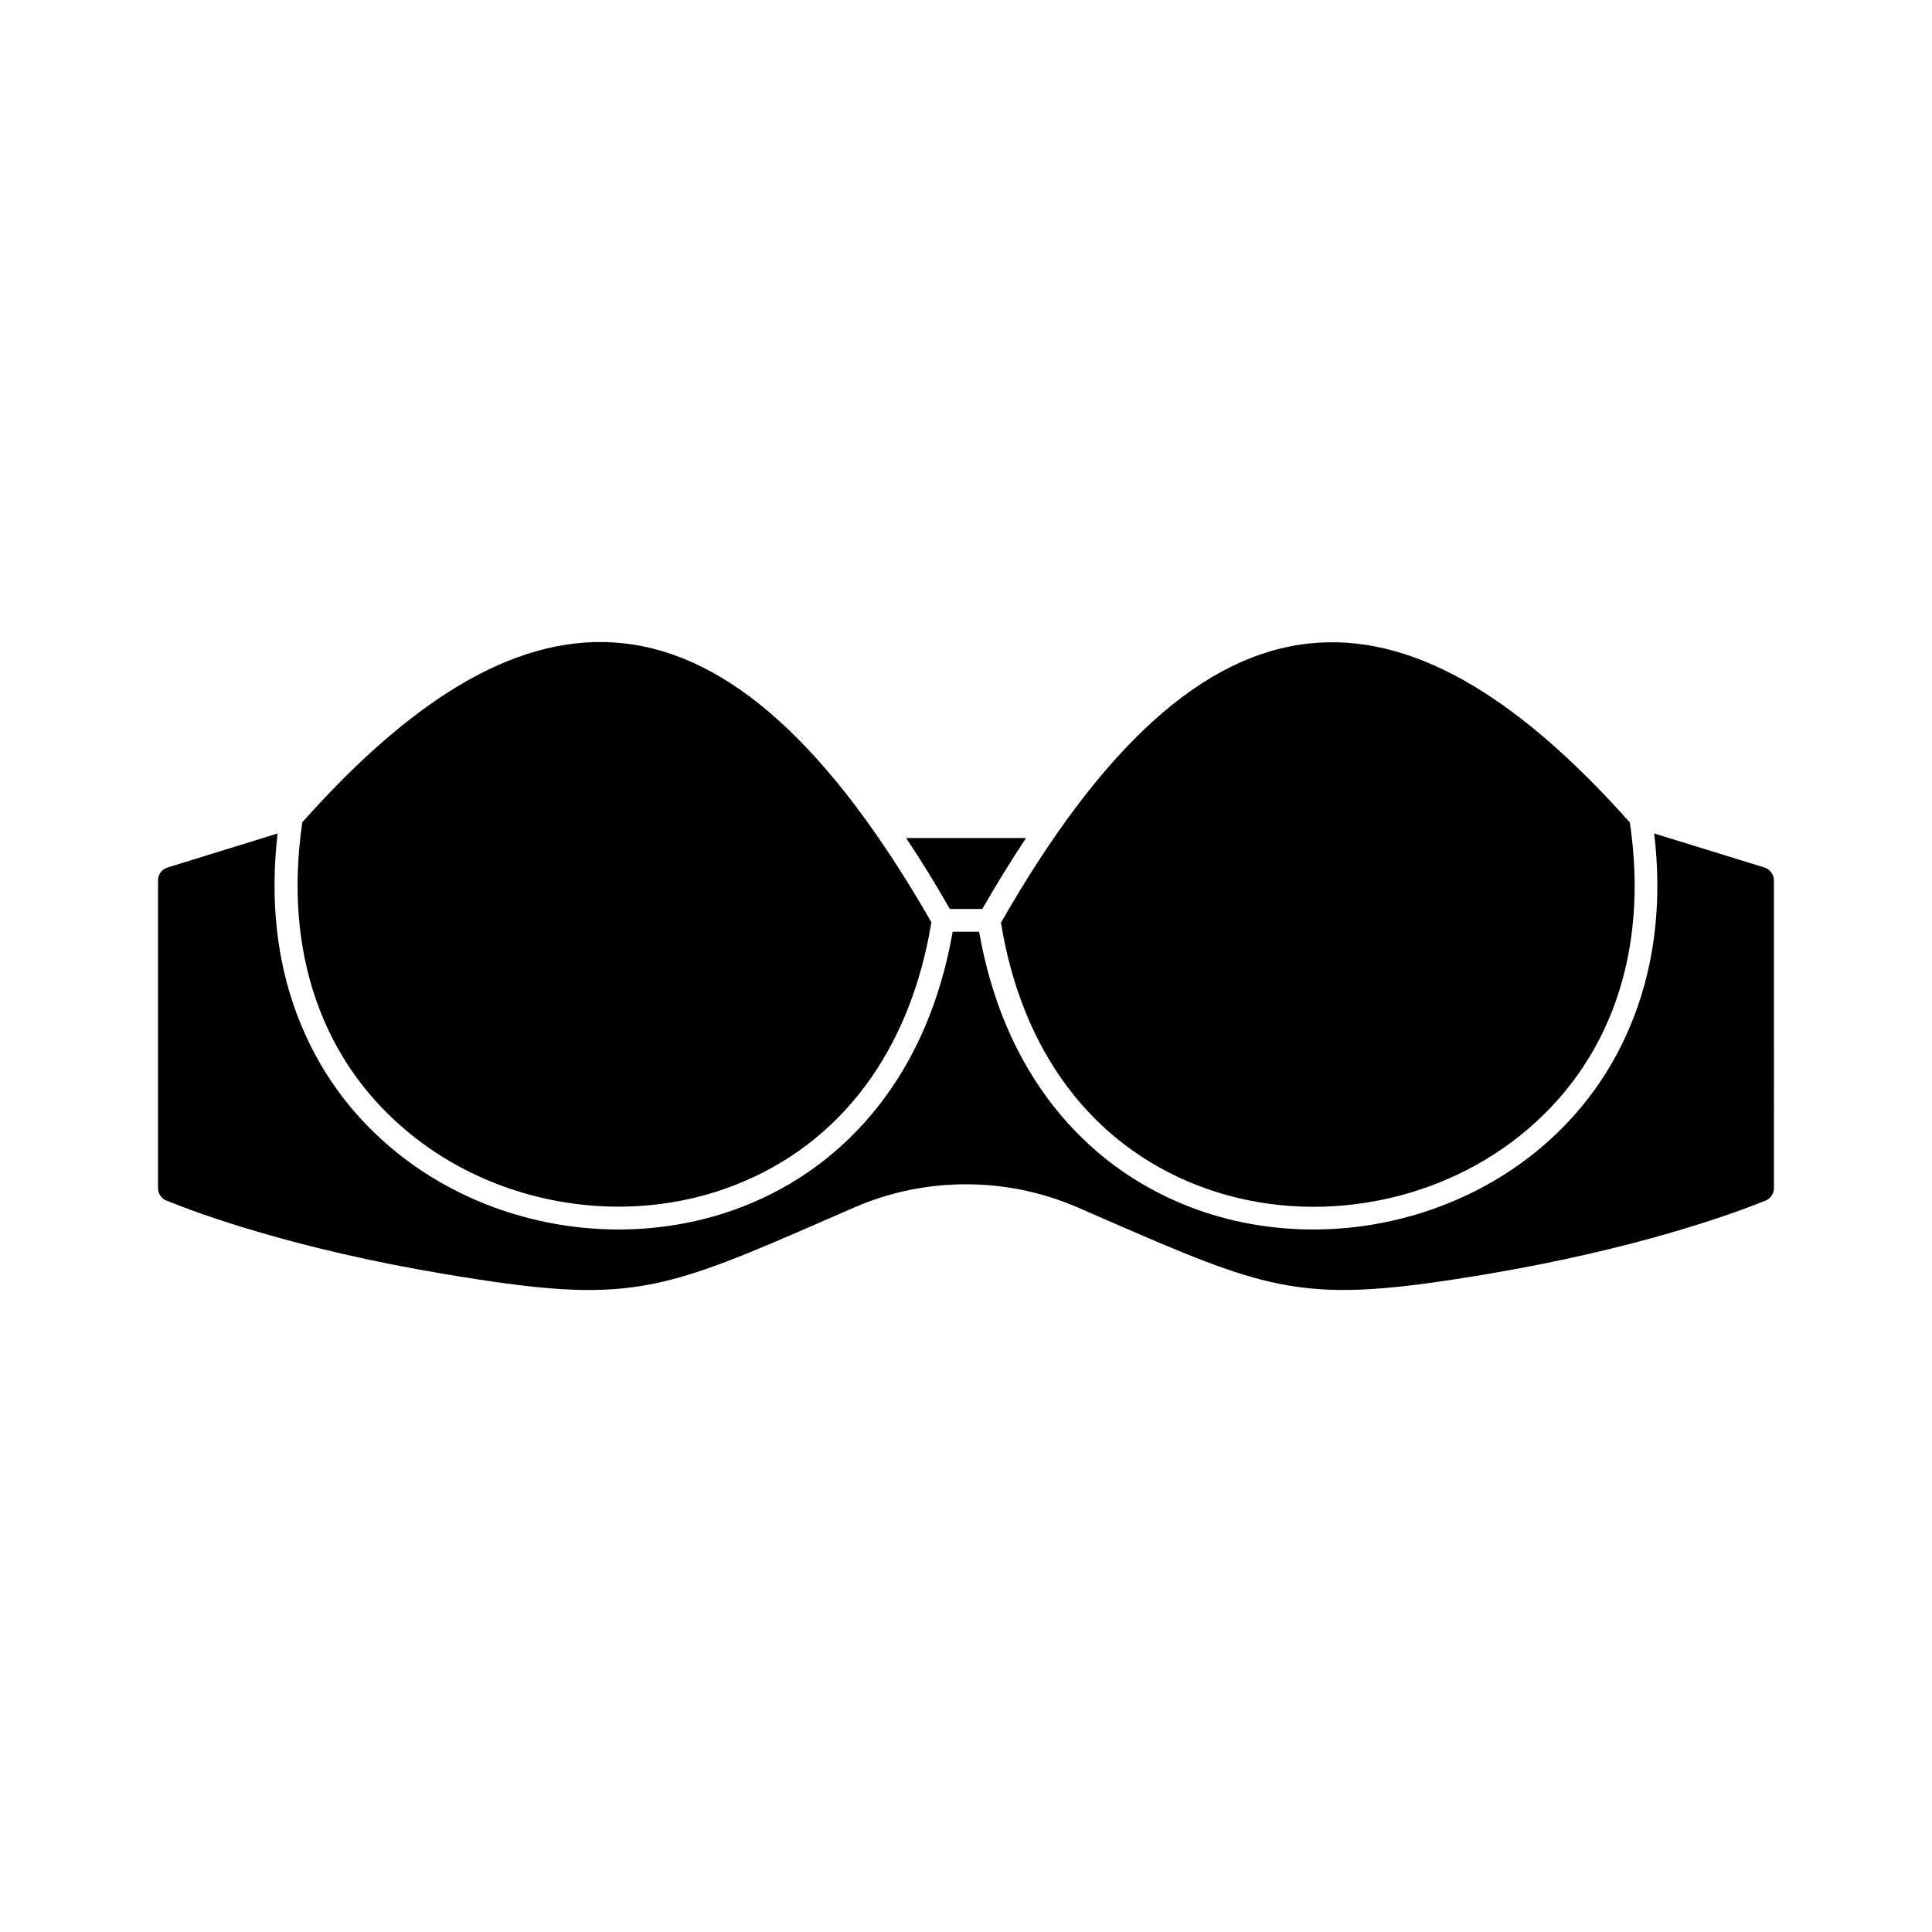 <?xml version="1.0" encoding="UTF-8"?>
<!-- Uploaded to: SVG Repo, www.svgrepo.com, Generator: SVG Repo Mixer Tools -->
<svg fill="#000000" width="800px" height="800px" version="1.1" viewBox="144 144 512 512" xmlns="http://www.w3.org/2000/svg">
 <g>
  <path d="m461.36 458.14c28.266 10.984 61.867 5.742 85.598-13.301 23.781-19.094 34.059-48.516 28.969-82.875-30.832-34.66-58.594-50.18-84.793-47.457-28.266 2.922-55.066 27.156-81.867 74.008 5.492 34.008 23.98 58.695 52.094 69.625z"/>
  <path d="m404.33 384.88c3.828-6.699 7.707-12.949 11.586-18.793h-31.789c3.879 5.793 7.758 12.09 11.586 18.793z"/>
  <path d="m611.6 373.9-29.223-9.02c2.066 17.434 0.301 33.605-5.188 48.113-5.492 14.508-14.41 26.801-26.5 36.527-16.574 13.301-37.633 20.305-58.645 20.305-11.184 0-22.418-1.965-32.898-6.047-14.359-5.594-26.449-14.559-35.973-26.652-9.926-12.645-16.523-28.164-19.699-46.199h-7.004c-3.176 18.035-9.773 33.555-19.699 46.199-9.523 12.09-21.613 21.059-35.973 26.652-10.531 4.082-21.715 6.047-32.898 6.047-21.059 0-42.066-7.004-58.645-20.305-12.09-9.723-21.008-22.016-26.5-36.527-5.492-14.559-7.203-30.73-5.188-48.113l-29.168 9.02c-1.512 0.453-2.519 1.812-2.519 3.426v81.516c0 1.461 0.855 2.769 2.215 3.324 8.969 3.629 34.109 12.848 73.91 19.496 49.07 8.211 56.277 5.09 103.43-15.516l5.09-2.215c18.742-8.113 40.203-8.113 58.945 0l5.09 2.215c47.156 20.555 54.41 23.73 103.43 15.516 39.801-6.699 64.941-15.871 73.91-19.496 1.359-0.555 2.215-1.863 2.215-3.324l-0.004-81.516c0-1.562-1.008-2.922-2.519-3.426z"/>
  <path d="m308.91 314.45c-26.25-2.719-53.957 12.797-84.793 47.457-5.039 34.41 5.188 63.781 28.969 82.875 15.469 12.445 35.164 18.992 54.816 18.992 10.48 0 20.957-1.863 30.781-5.691 28.113-10.934 46.551-35.621 52.145-69.676-26.852-46.805-53.656-71.035-81.918-73.957z"/>
 </g>
</svg>